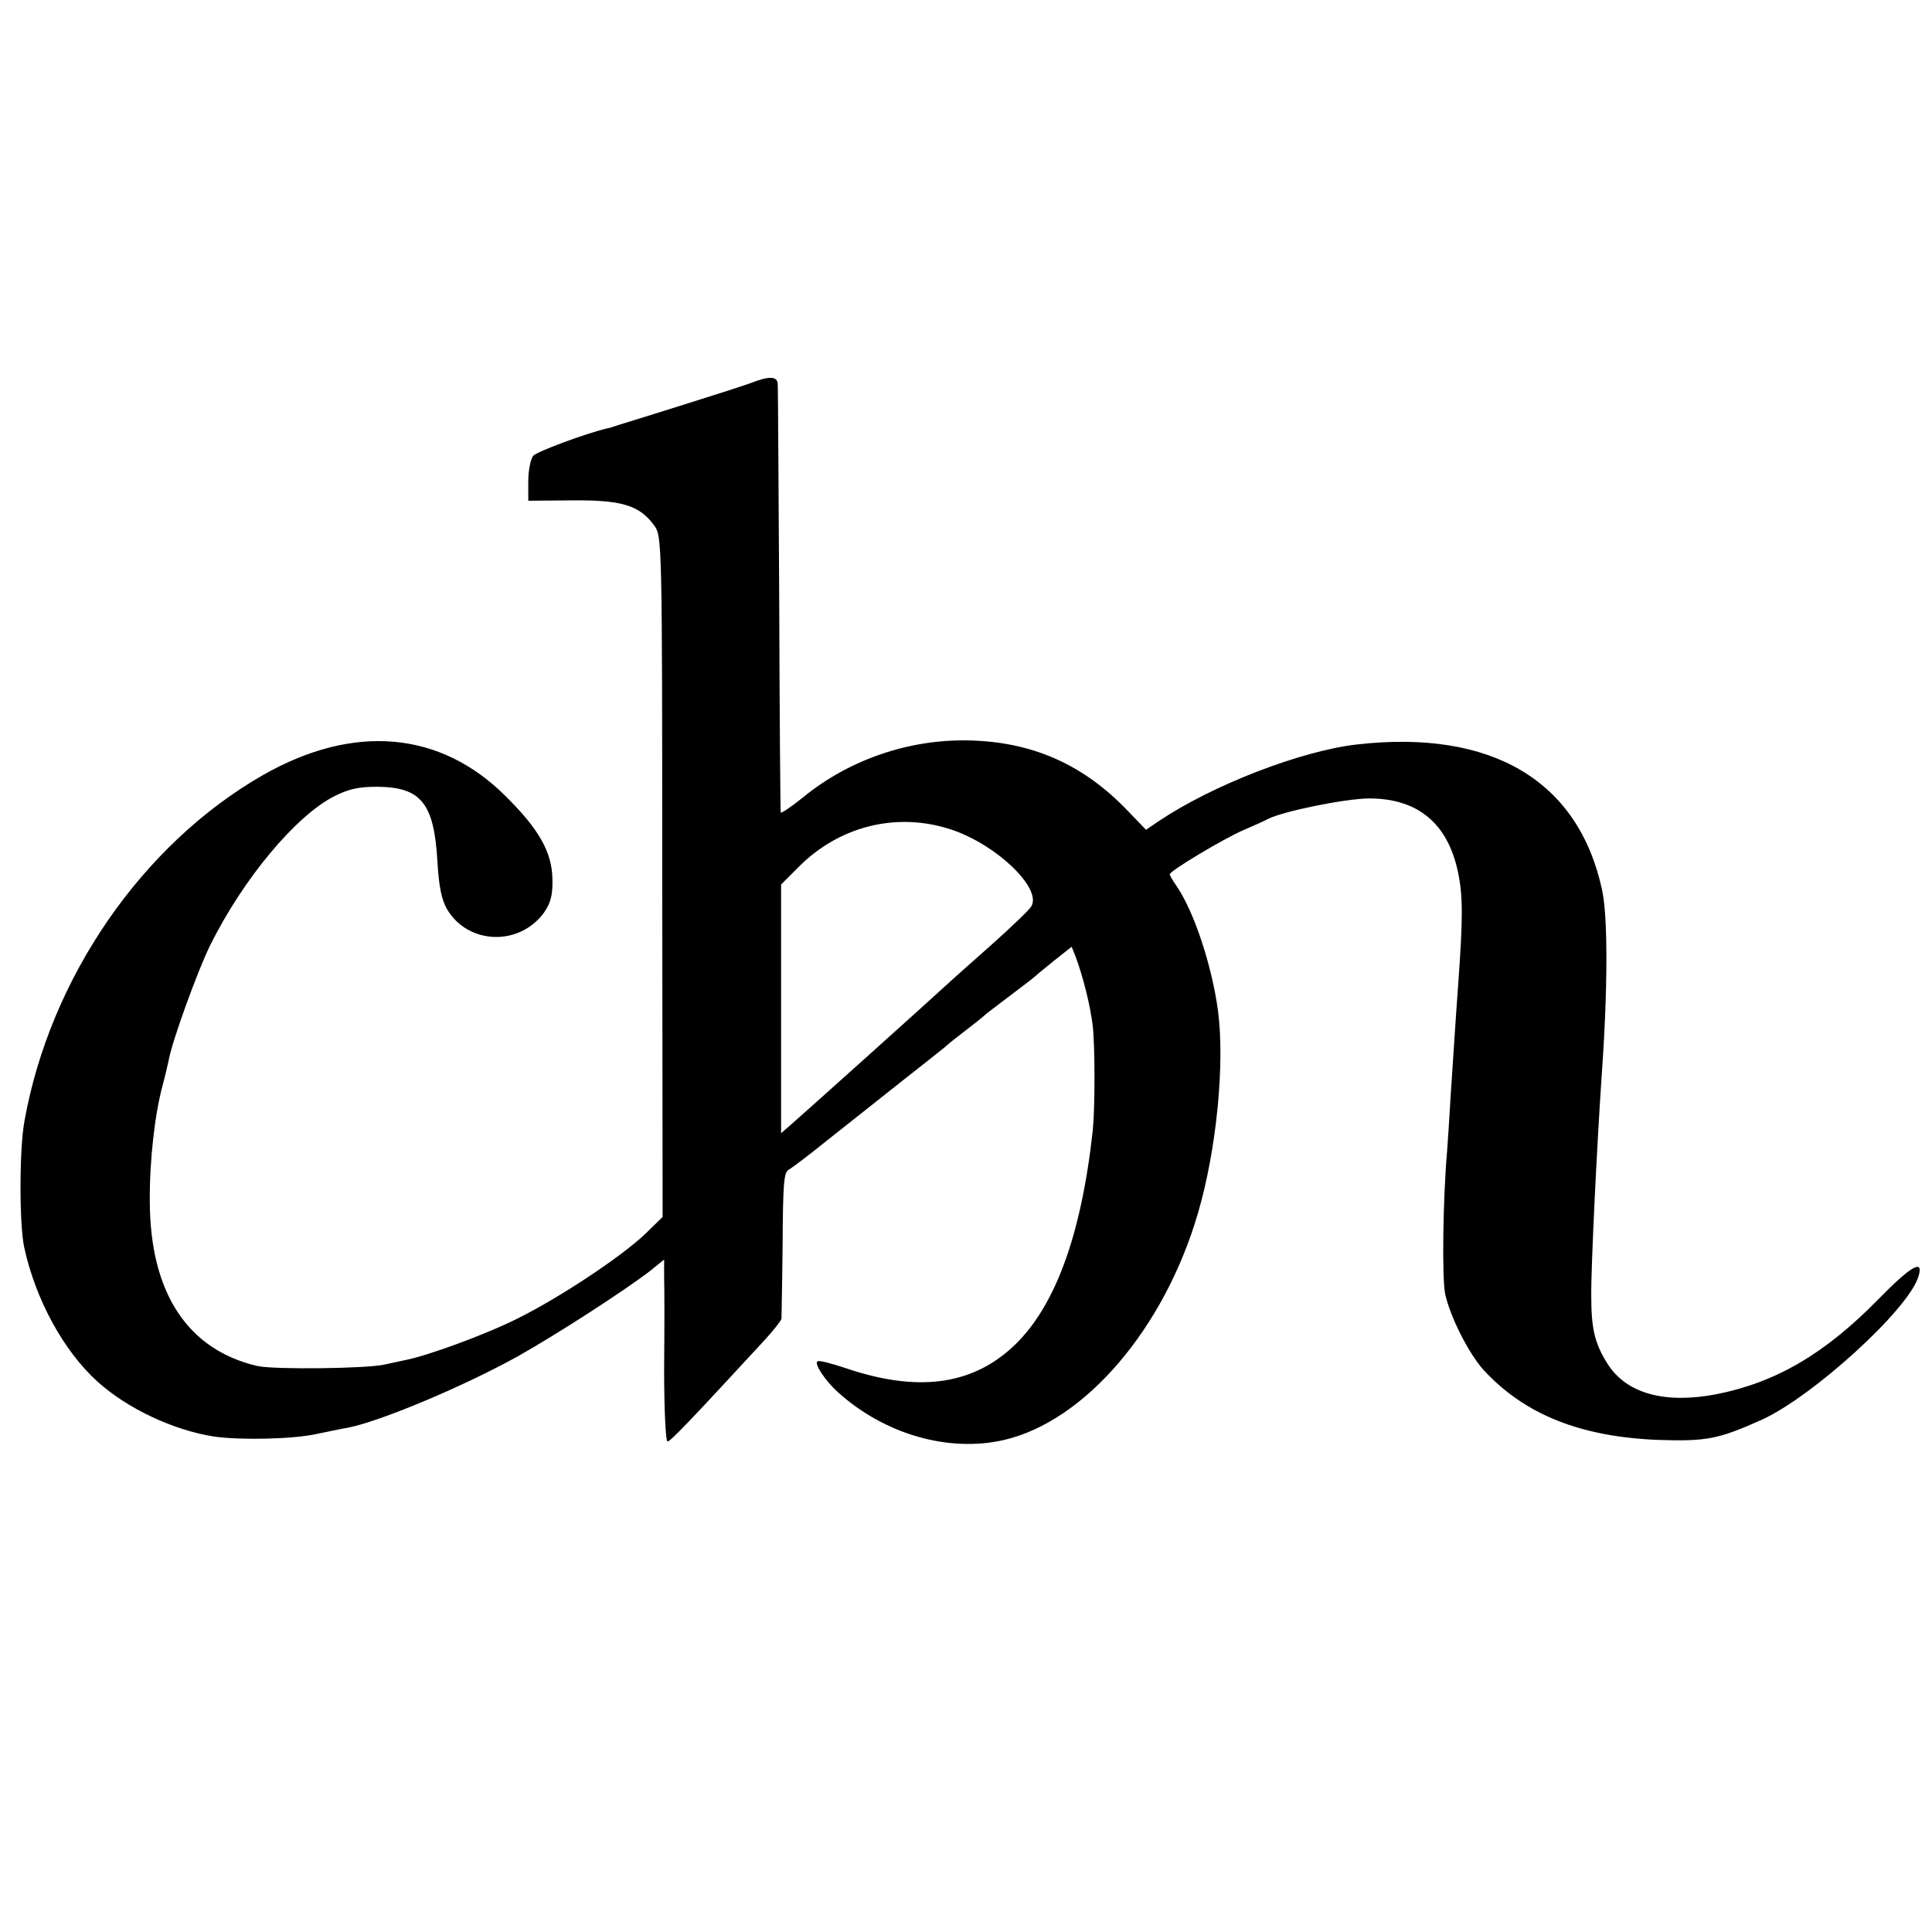 <?xml version="1.0" standalone="no"?>
<!DOCTYPE svg PUBLIC "-//W3C//DTD SVG 20010904//EN"
 "http://www.w3.org/TR/2001/REC-SVG-20010904/DTD/svg10.dtd">
<svg version="1.0" xmlns="http://www.w3.org/2000/svg"
 width="512pt" height="512pt" viewBox="0 0 512 512"
 preserveAspectRatio="xMidYMid meet">
<g transform="translate(0,512) scale(0.1,-0.1)"
fill="#000000" stroke="none">
<path d="M1990 4105 c-19 -7 -100 -33 -180 -58 -80 -25 -156 -49 -170 -53 -14
-5 -27 -9 -30 -9 -59 -14 -188 -62 -197 -73 -7 -9 -13 -39 -13 -67 l0 -52 118
1 c130 1 177 -13 216 -67 20 -28 21 -38 21 -930 l1 -902 -46 -45 c-63 -60
-224 -167 -336 -223 -85 -43 -243 -101 -303 -112 -14 -3 -37 -8 -51 -11 -44
-11 -294 -14 -338 -4 -185 43 -284 194 -285 435 -1 108 13 231 34 309 6 22 13
52 16 66 9 51 77 238 110 305 88 177 227 343 329 395 38 19 64 25 114 25 115
-1 150 -43 159 -195 4 -70 11 -104 26 -130 56 -94 192 -98 257 -8 17 25 23 45
22 88 -1 71 -35 132 -124 220 -173 173 -403 193 -643 56 -320 -183 -564 -537
-632 -916 -14 -74 -14 -273 -1 -335 30 -139 105 -276 195 -357 79 -71 200
-128 308 -145 71 -10 211 -7 273 7 30 6 66 14 80 16 85 16 307 109 453 190
103 58 281 173 350 226 l37 30 0 -49 c1 -26 1 -135 0 -241 0 -105 4 -192 9
-192 8 0 63 58 254 265 26 28 47 55 48 60 0 6 2 95 3 198 1 158 3 190 16 197
9 5 54 39 101 77 47 37 134 106 193 153 60 47 114 90 120 95 6 6 31 26 56 45
25 19 47 37 50 40 3 3 32 25 65 50 33 25 62 47 65 50 3 3 26 22 52 43 l48 38
10 -25 c20 -53 40 -133 46 -186 6 -54 6 -217 0 -275 -31 -285 -103 -476 -216
-578 -110 -99 -252 -116 -438 -53 -39 13 -73 22 -76 18 -8 -7 21 -51 53 -80
124 -113 295 -162 442 -128 215 50 425 296 514 602 49 168 71 393 53 534 -16
120 -63 263 -110 332 -10 14 -18 28 -18 31 0 9 142 94 195 117 28 12 57 25 66
30 40 20 201 53 265 54 131 1 211 -66 238 -196 13 -62 13 -120 1 -288 -10
-136 -14 -209 -21 -310 -3 -52 -7 -115 -9 -140 -11 -125 -14 -340 -5 -380 14
-62 63 -158 102 -201 109 -118 257 -177 464 -185 127 -4 158 2 274 54 135 62
388 292 414 379 15 48 -19 29 -106 -60 -143 -146 -273 -221 -430 -252 -137
-26 -238 2 -288 81 -34 54 -43 93 -43 179 -1 72 15 401 28 590 16 226 16 414
1 485 -62 291 -292 428 -651 387 -147 -17 -381 -107 -524 -203 l-34 -23 -51
53 c-112 116 -240 175 -397 183 -165 9 -333 -45 -462 -151 -31 -25 -58 -43
-58 -39 -1 5 -3 258 -4 563 -2 305 -3 563 -4 573 -1 20 -23 21 -71 2z m520
-1180 c123 -36 253 -158 223 -207 -4 -8 -53 -55 -108 -104 -55 -49 -105 -93
-111 -99 -73 -67 -384 -346 -422 -379 l-22 -19 0 330 0 329 46 46 c106 107
254 145 394 103z"/>
</g>
</svg>
